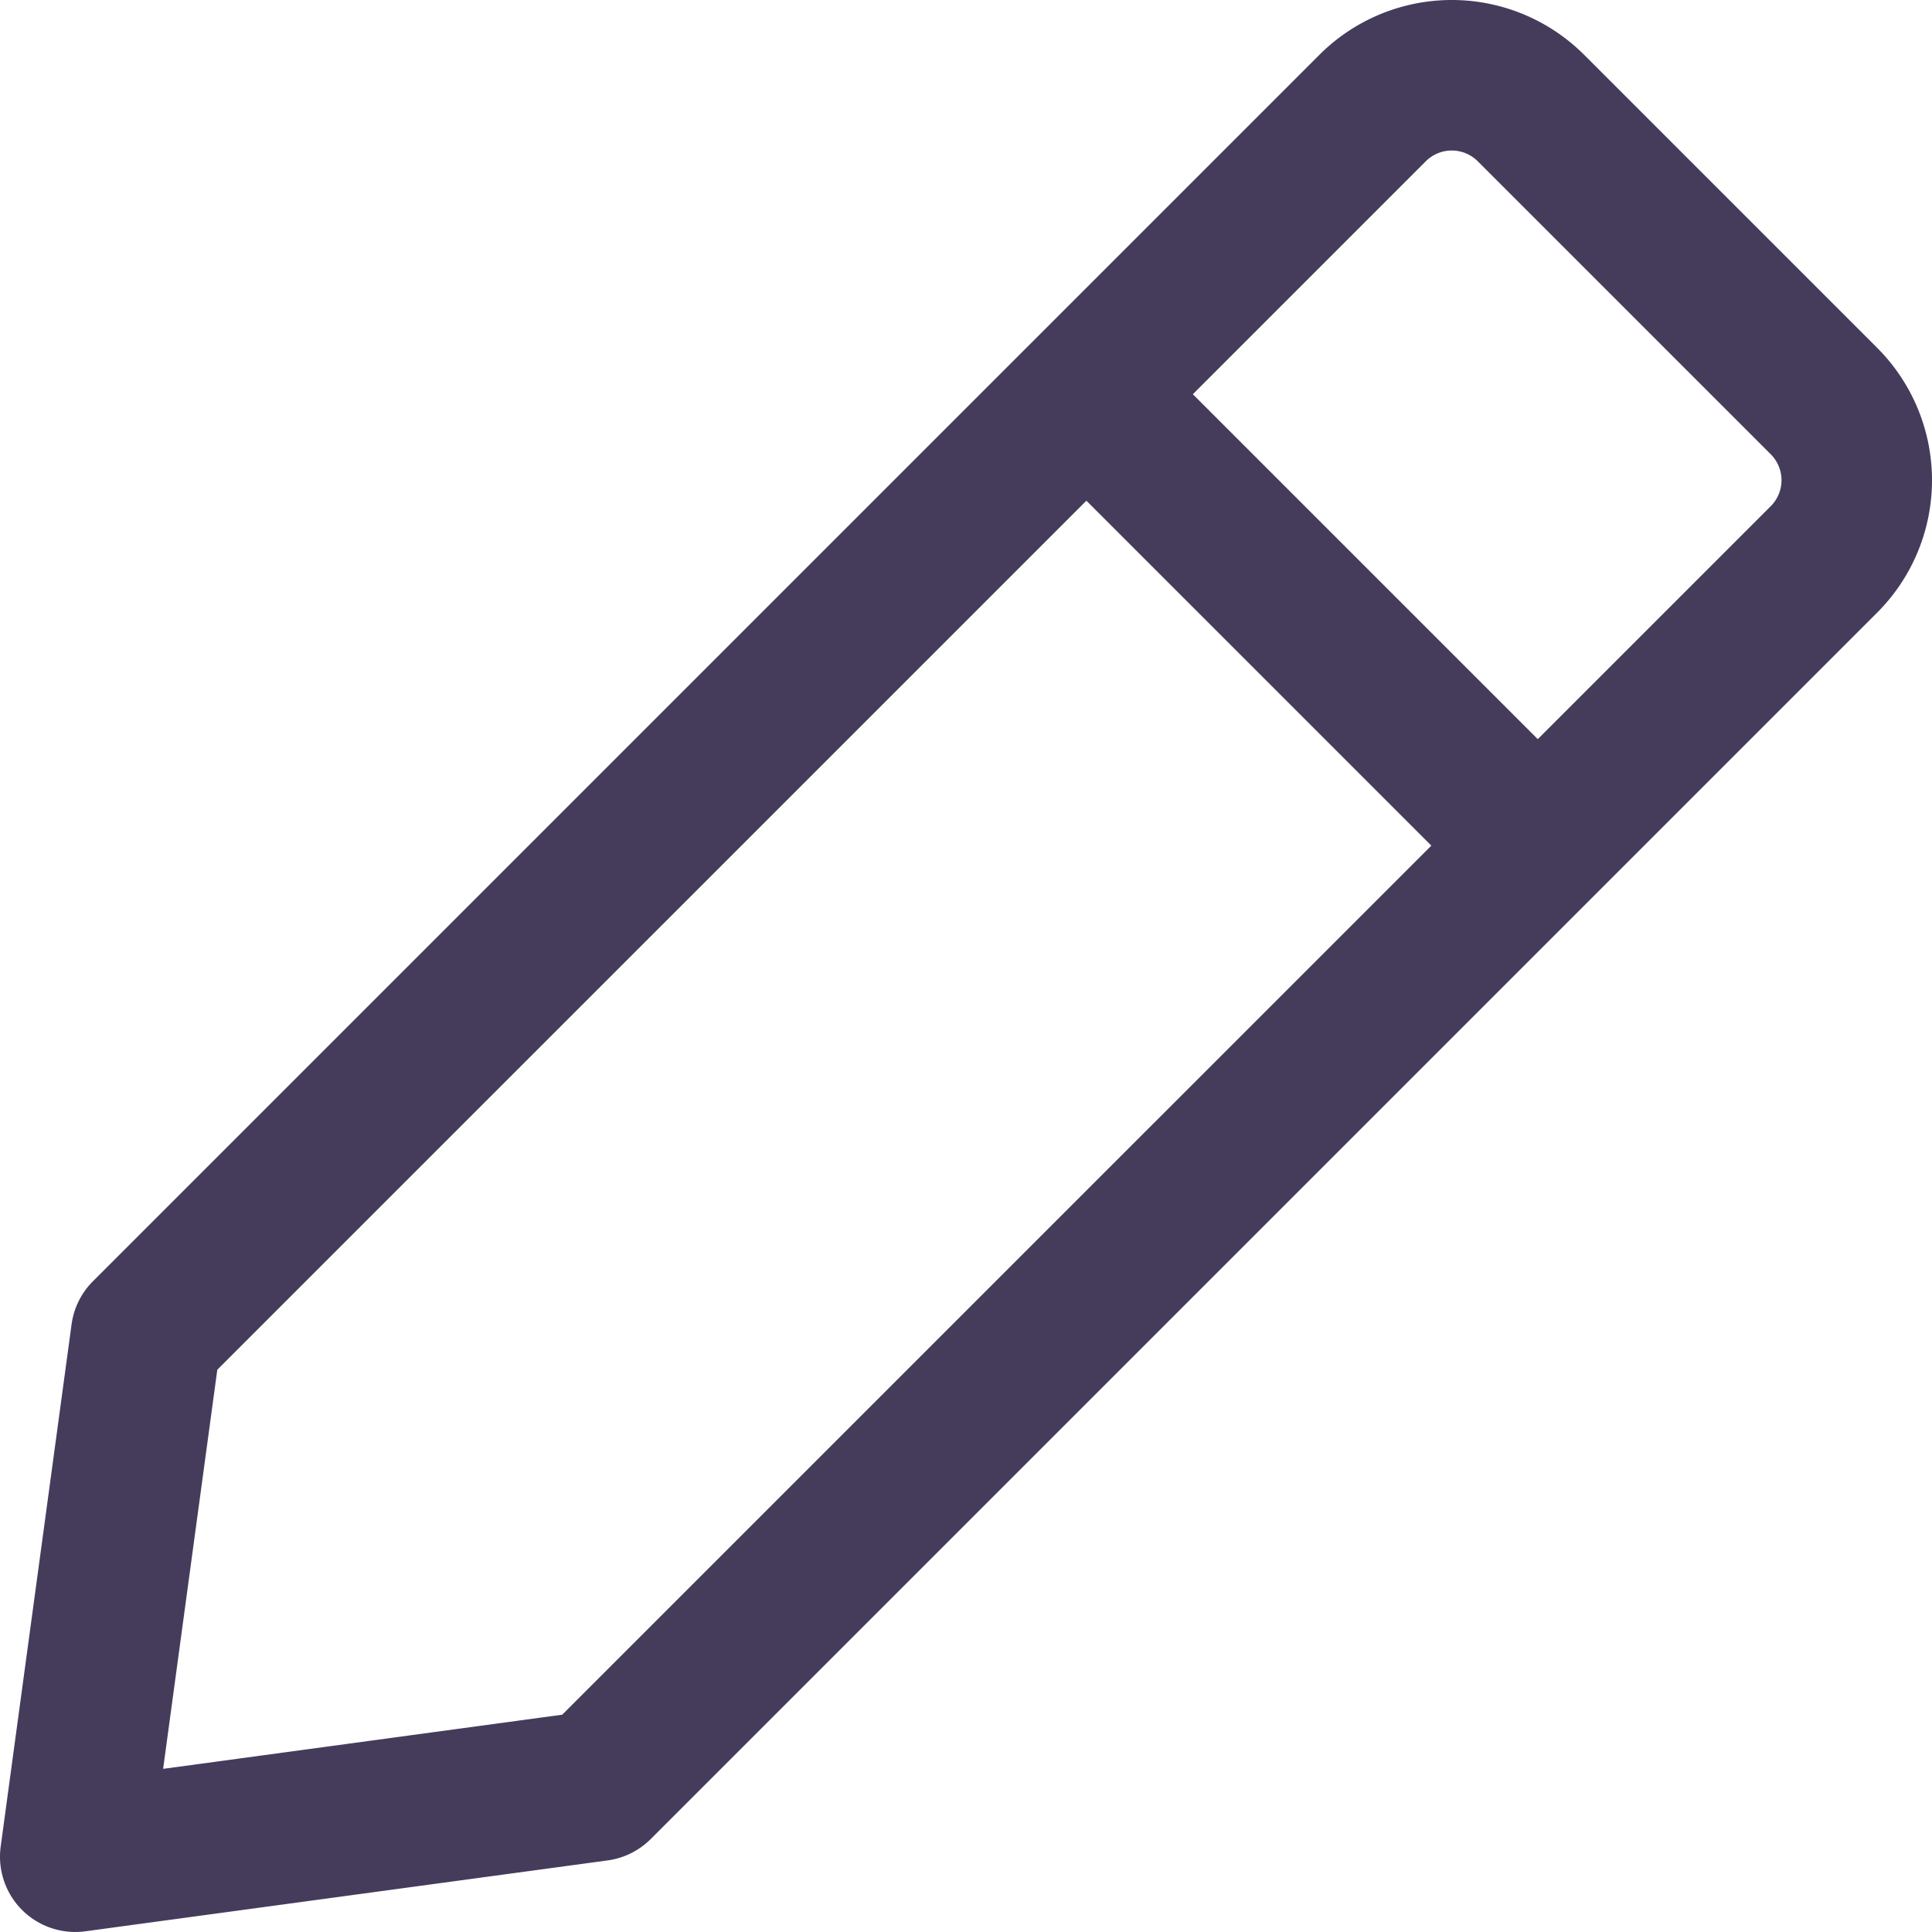 <?xml version="1.0" encoding="utf-8"?><!-- Скачано с сайта svg4.ru / Downloaded from svg4.ru -->
<svg width="800px" height="800px" viewBox="0 0 311.012 311.012" xmlns="http://www.w3.org/2000/svg">
  <g id="pen" transform="translate(-2346.464 -1805.801)">
    <path id="Path_11" data-name="Path 11" d="M2648.648,1861.794l-47.165-47.164a30.14,30.14,0,0,0-42.627,0l-197.433,197.43a12.111,12.111,0,0,0-3.438,6.937l-11.411,84.069a12.115,12.115,0,0,0,13.634,13.634l84.07-11.411a12.112,12.112,0,0,0,6.937-3.438l197.433-197.43a30.142,30.142,0,0,0,0-42.627Zm-211.677,220.035-64.247,8.72,8.721-64.246,139.906-139.9,55.525,55.526Zm194.543-194.541-37.5,37.5-55.526-55.525,37.5-37.5a5.913,5.913,0,0,1,8.362,0l47.165,47.164a5.91,5.91,0,0,1,0,8.361Z" fill="#453c5c"/>
  </g>
</svg>
